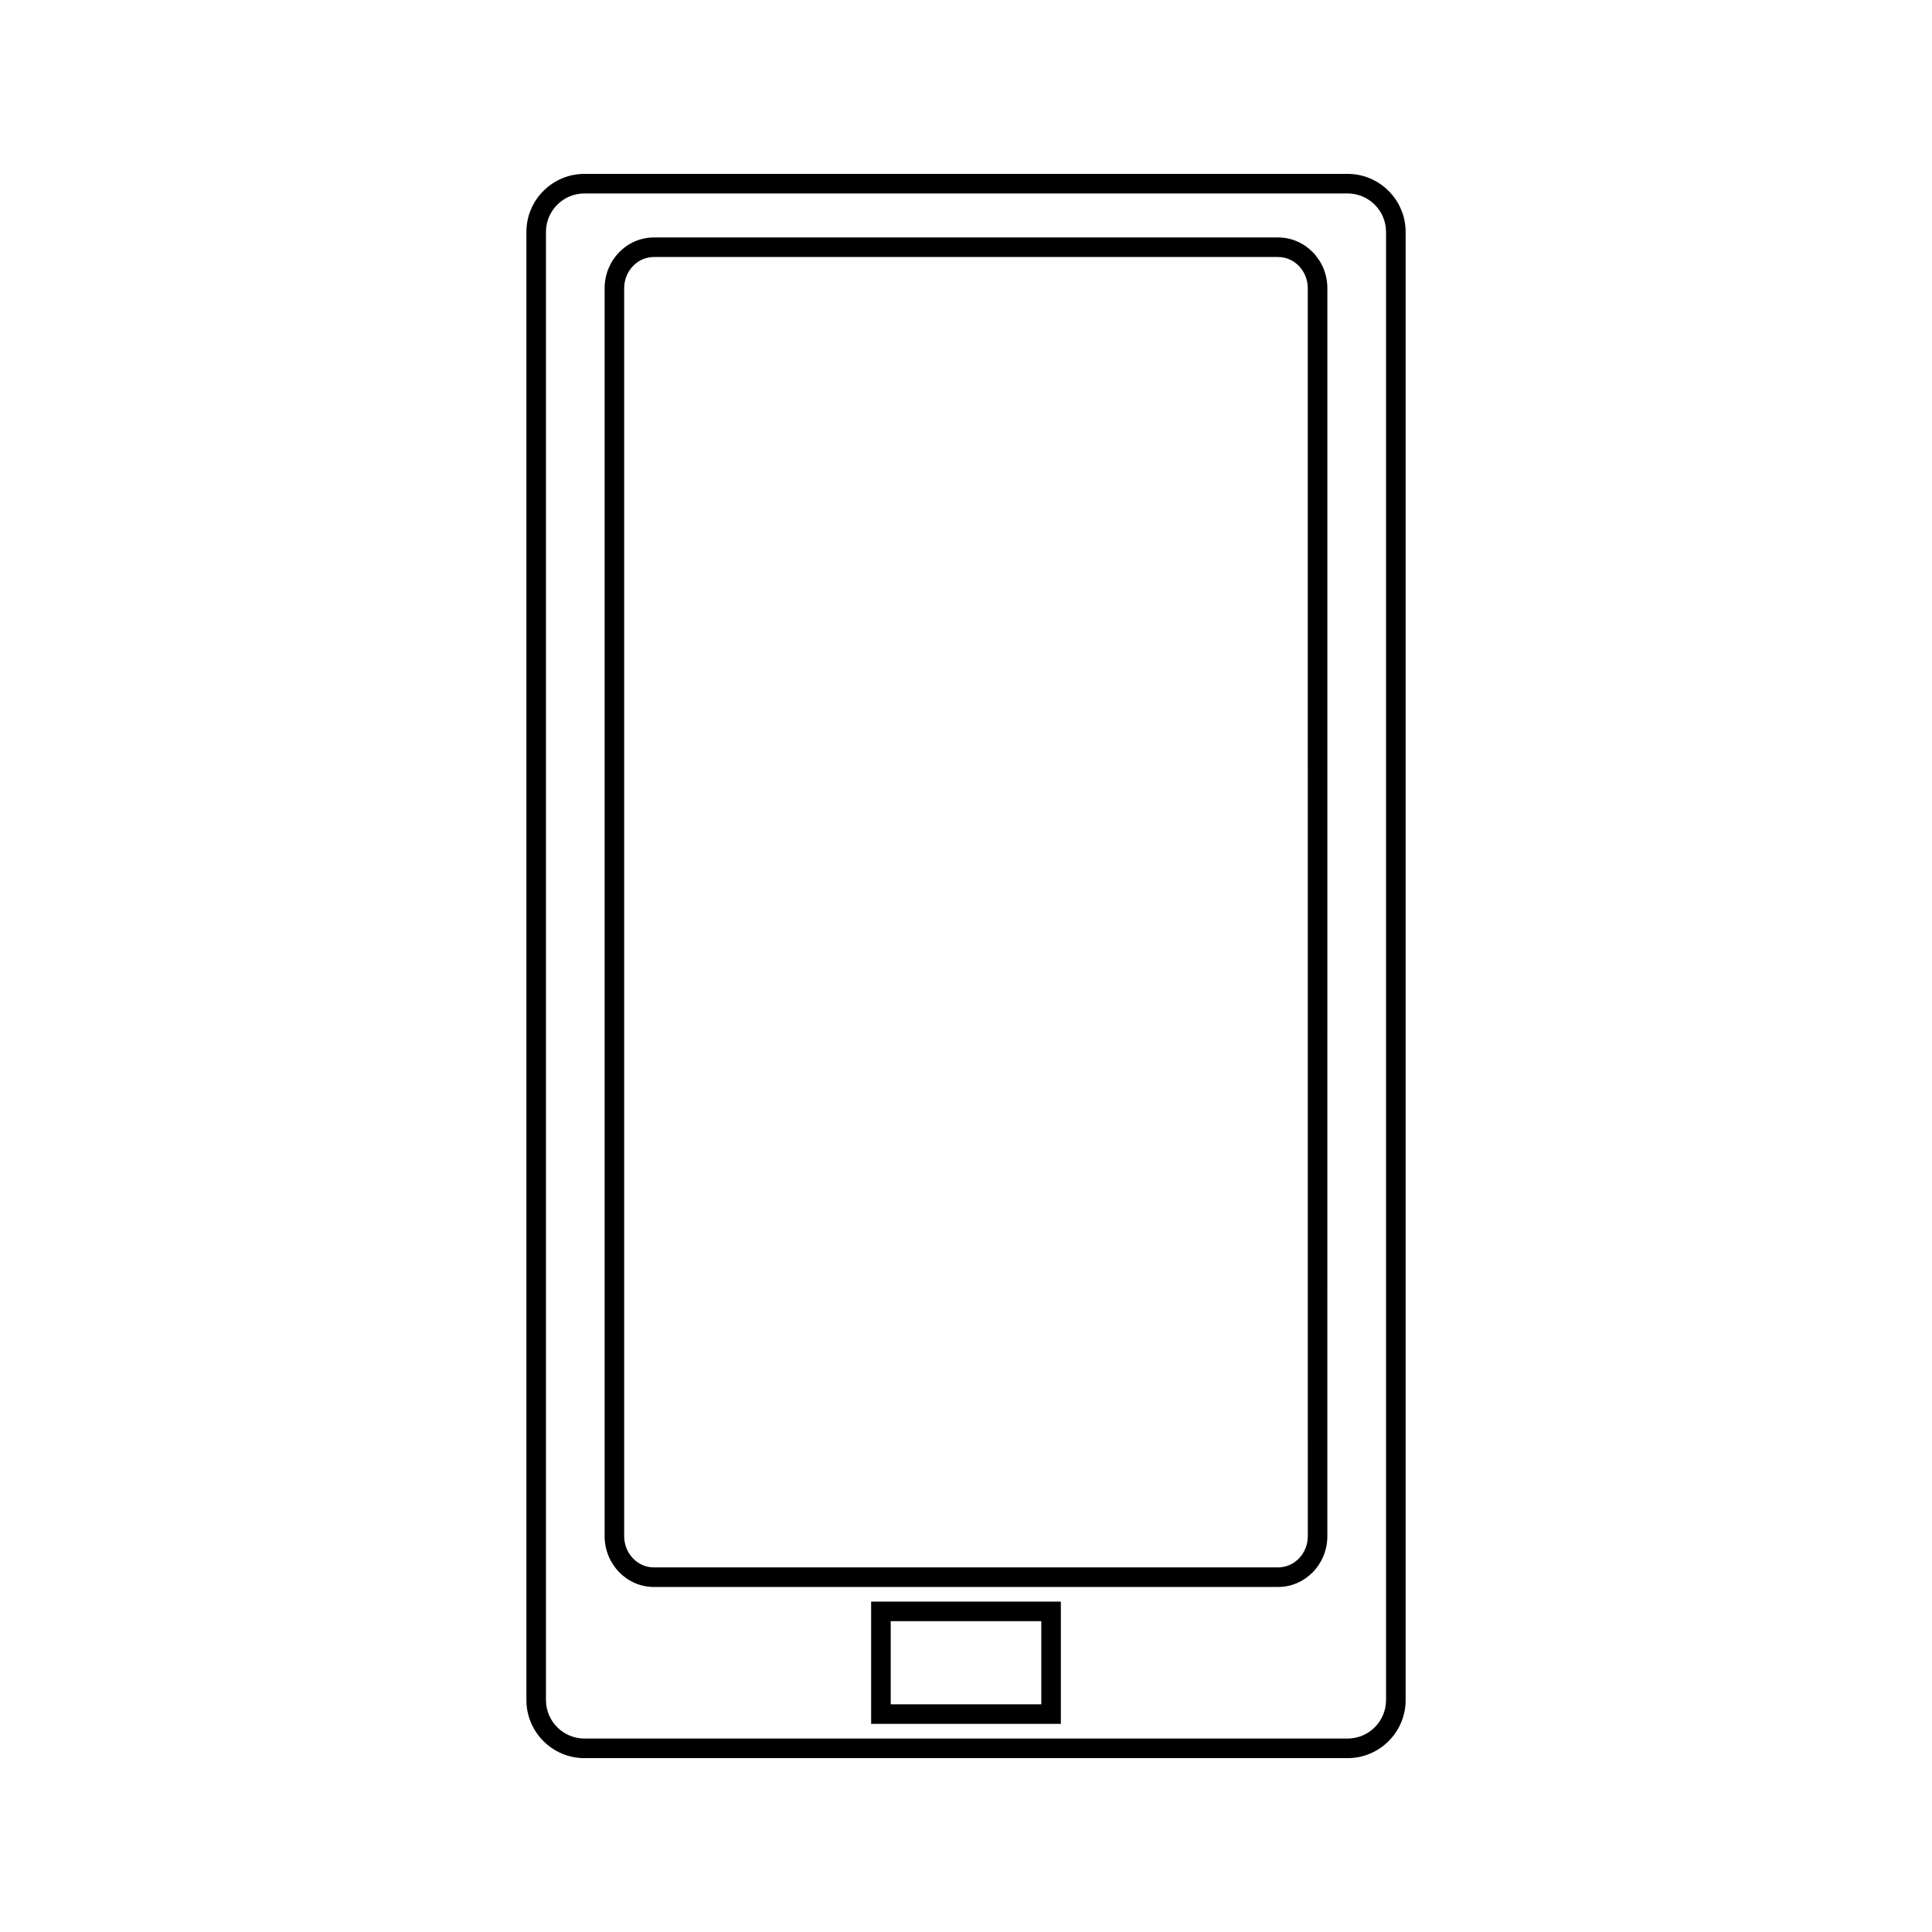<?xml version="1.0" encoding="UTF-8"?>
<!-- Uploaded to: SVG Repo, www.svgrepo.com, Generator: SVG Repo Mixer Tools -->
<svg fill="#000000" width="800px" height="800px" version="1.1" viewBox="144 144 512 512" xmlns="http://www.w3.org/2000/svg">
 <g>
  <path d="m501.12 190.08h-202.23c-8.484 0-15.387 6.902-15.387 15.383v389.08c0 8.48 6.902 15.383 15.387 15.383h202.23c8.484 0 15.387-6.894 15.387-15.383v-389.08c-0.004-8.48-6.902-15.383-15.387-15.383zm10.195 404.46c0 5.621-4.57 10.195-10.195 10.195h-202.23c-5.625 0-10.203-4.578-10.203-10.195v-389.08c0-5.625 4.582-10.195 10.203-10.195h202.23c5.625 0 10.195 4.578 10.195 10.195z"/>
  <path d="m482.71 206.93h-165.42c-7.199 0-13.059 6.039-13.059 13.461v330.71c0 7.426 5.863 13.465 13.059 13.465h165.42c7.199 0 13.051-6.039 13.051-13.465l0.004-330.71c0-7.422-5.852-13.461-13.055-13.461zm7.875 344.17c0 4.566-3.531 8.281-7.871 8.281h-165.43c-4.34 0-7.871-3.715-7.871-8.281v-330.71c0-4.566 3.531-8.281 7.871-8.281h165.42c4.34 0 7.871 3.715 7.871 8.281z"/>
  <path d="m374.86 600.84h50.277v-32.395h-50.277zm5.188-27.211h39.906v22.031h-39.906z"/>
 </g>
</svg>
